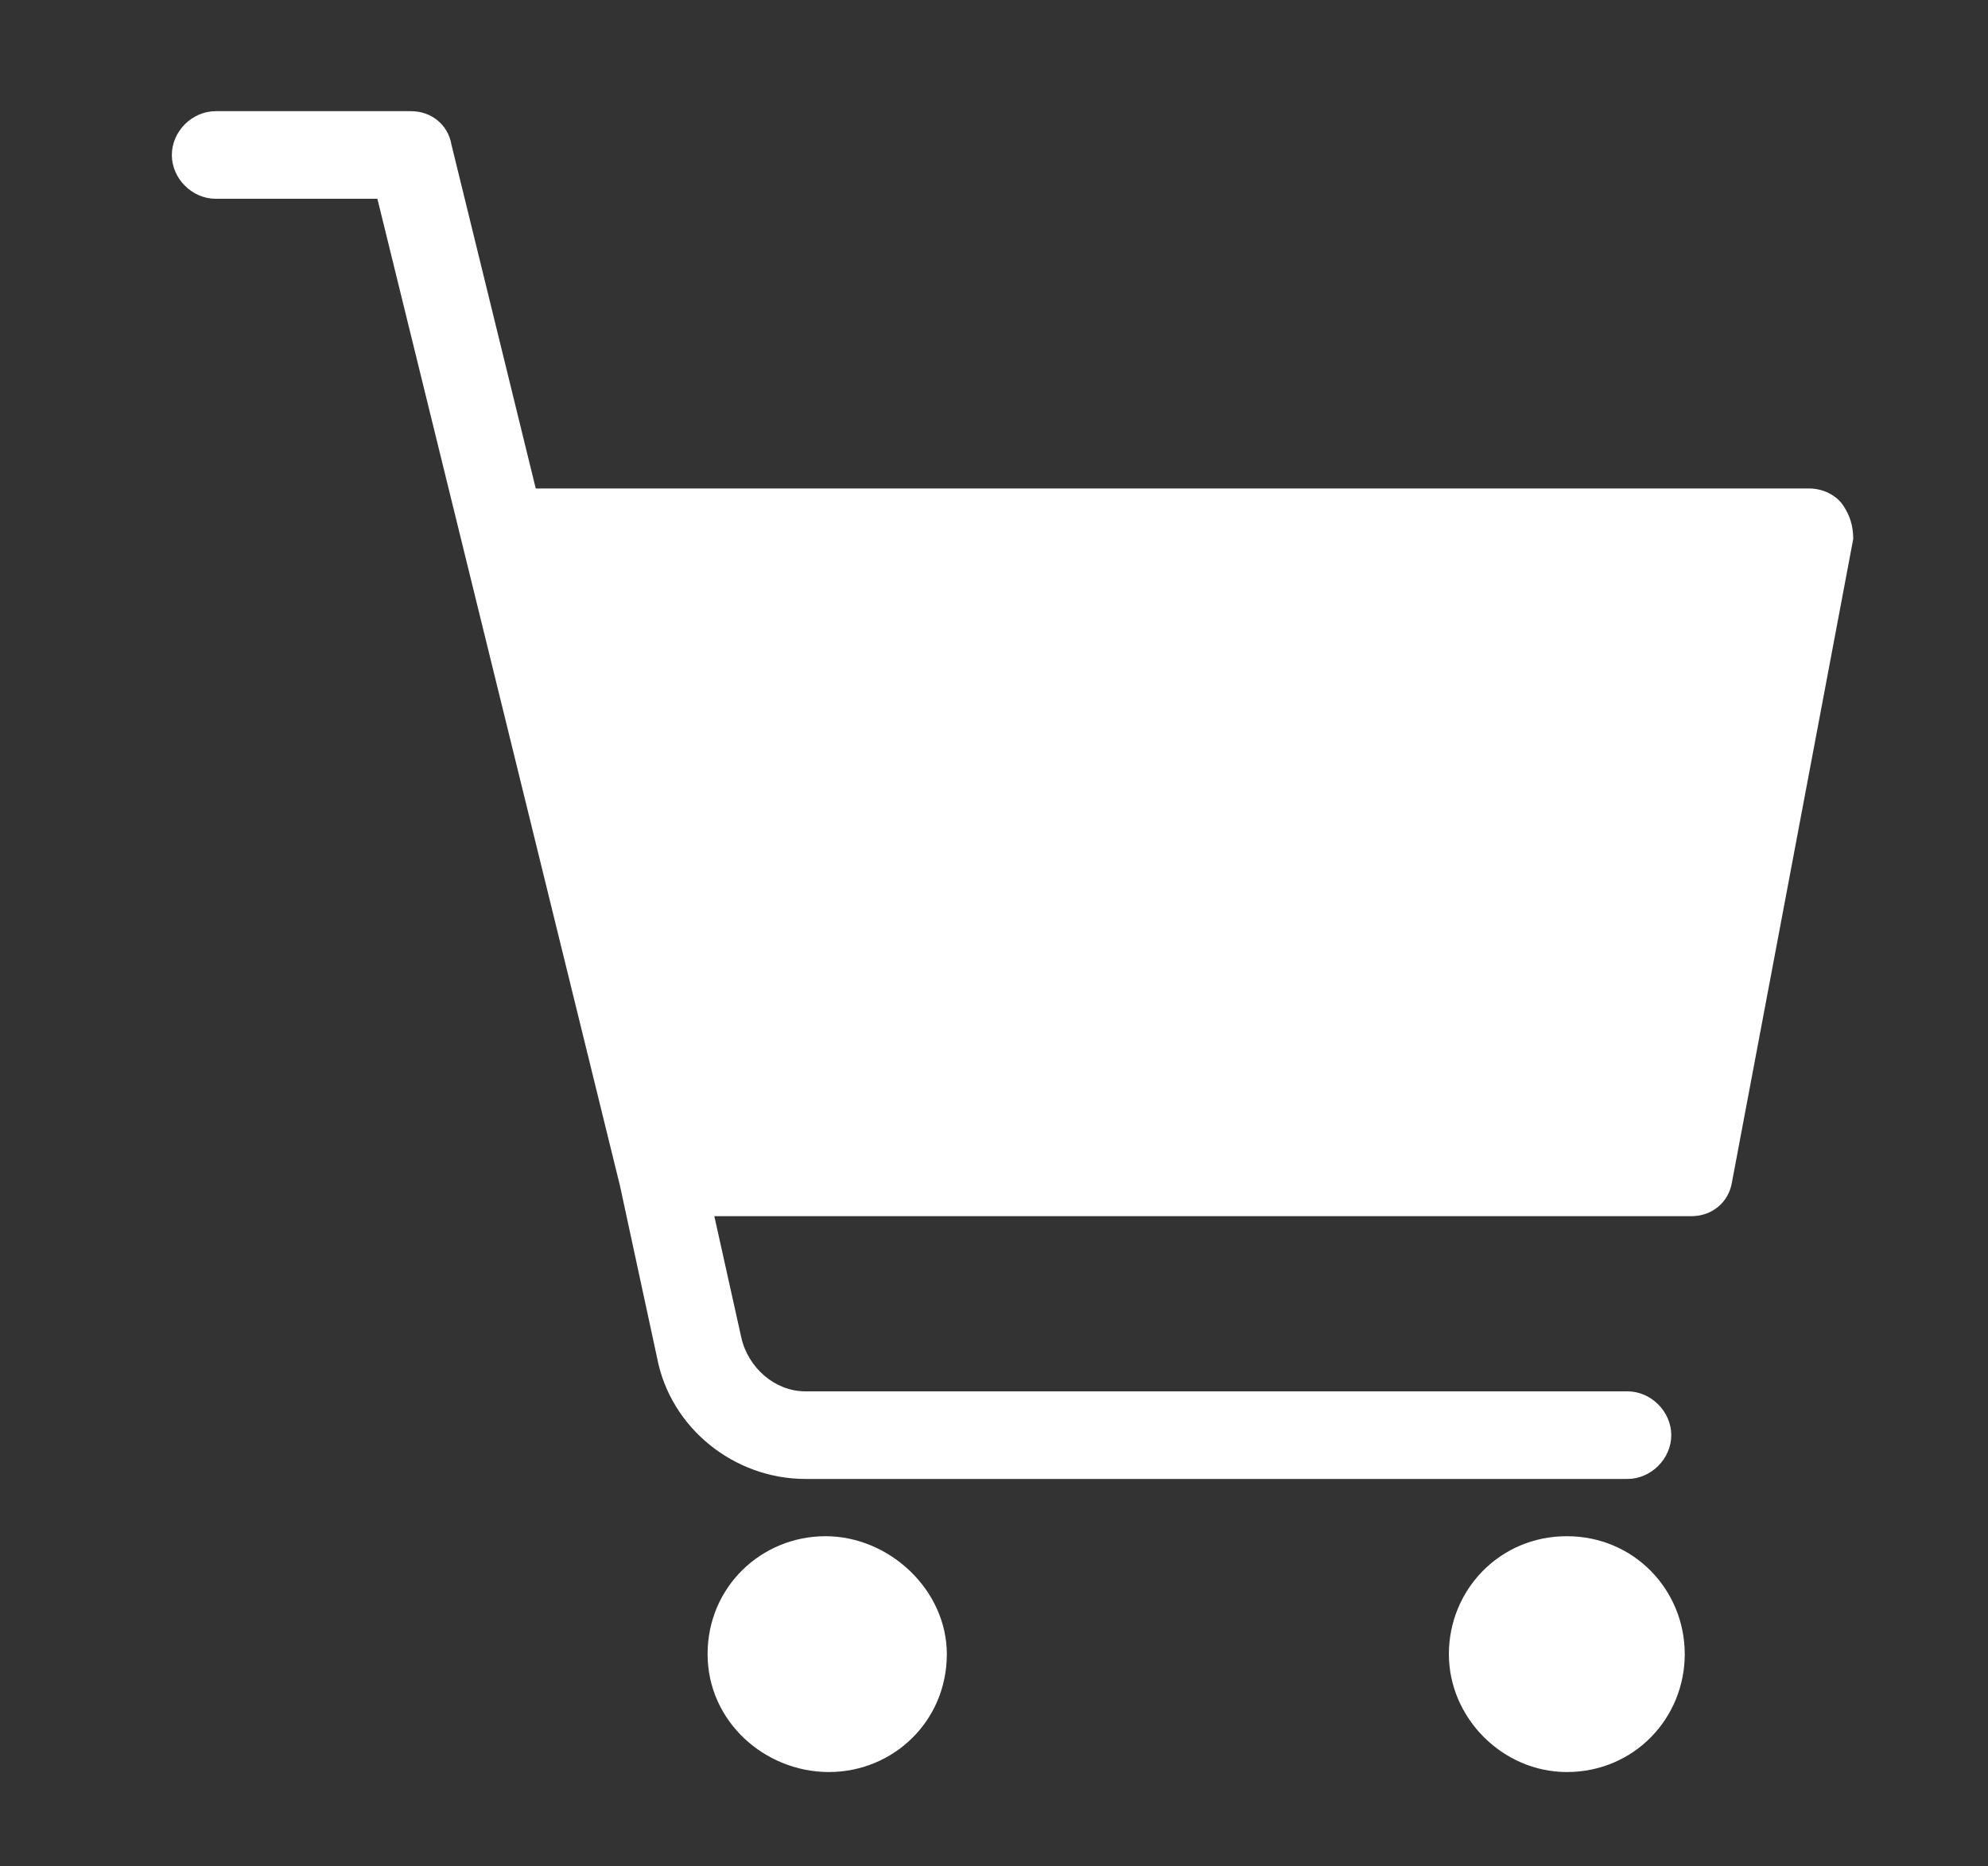 <?xml version="1.0" encoding="utf-8"?>
<!-- Generator: Adobe Illustrator 16.0.0, SVG Export Plug-In . SVG Version: 6.00 Build 0)  -->
<!DOCTYPE svg PUBLIC "-//W3C//DTD SVG 1.1//EN" "http://www.w3.org/Graphics/SVG/1.1/DTD/svg11.dtd">
<svg version="1.1" id="Layer_1" xmlns="http://www.w3.org/2000/svg" xmlns:xlink="http://www.w3.org/1999/xlink" x="0px" y="0px"
	 width="59px" height="55.4px" viewBox="0 0 59 55.4" enable-background="new 0 0 59 55.4" xml:space="preserve">
<rect x="0" y="0" width="59" height="55.4" fill="#333333" stroke="none"/>
<g>
	<g>
		<path fill="#ffffff" d="M28.1,49.1c0,2-1.6,3.5-3.5,3.5S21,51.1,21,49.1s1.6-3.5,3.5-3.5S28.1,47.2,28.1,49.1L28.1,49.1z M46.5,45.6
			c-2,0-3.5,1.6-3.5,3.5s1.6,3.5,3.5,3.5c2,0,3.5-1.6,3.5-3.5S48.5,45.6,46.5,45.6L46.5,45.6z M54.7,15c-0.2-0.3-0.6-0.5-1-0.5
			l-37.8,0L13.4,4.3c-0.1-0.6-0.6-1-1.2-1H6.4c-0.7,0-1.3,0.6-1.3,1.3s0.6,1.3,1.3,1.3h4.8l7.2,29.3l1.1,5.1
			c0.4,2.1,2.3,3.6,4.4,3.6h24.4c0.7,0,1.3-0.6,1.3-1.3c0-0.7-0.6-1.3-1.3-1.3H23.9c-0.9,0-1.7-0.7-1.9-1.6l-0.8-3.6h29
			c0.6,0,1.1-0.4,1.2-1L55,16C55,15.6,54.9,15.3,54.7,15L54.7,15z M54.7,15"/>
	</g>
</g>
</svg>
